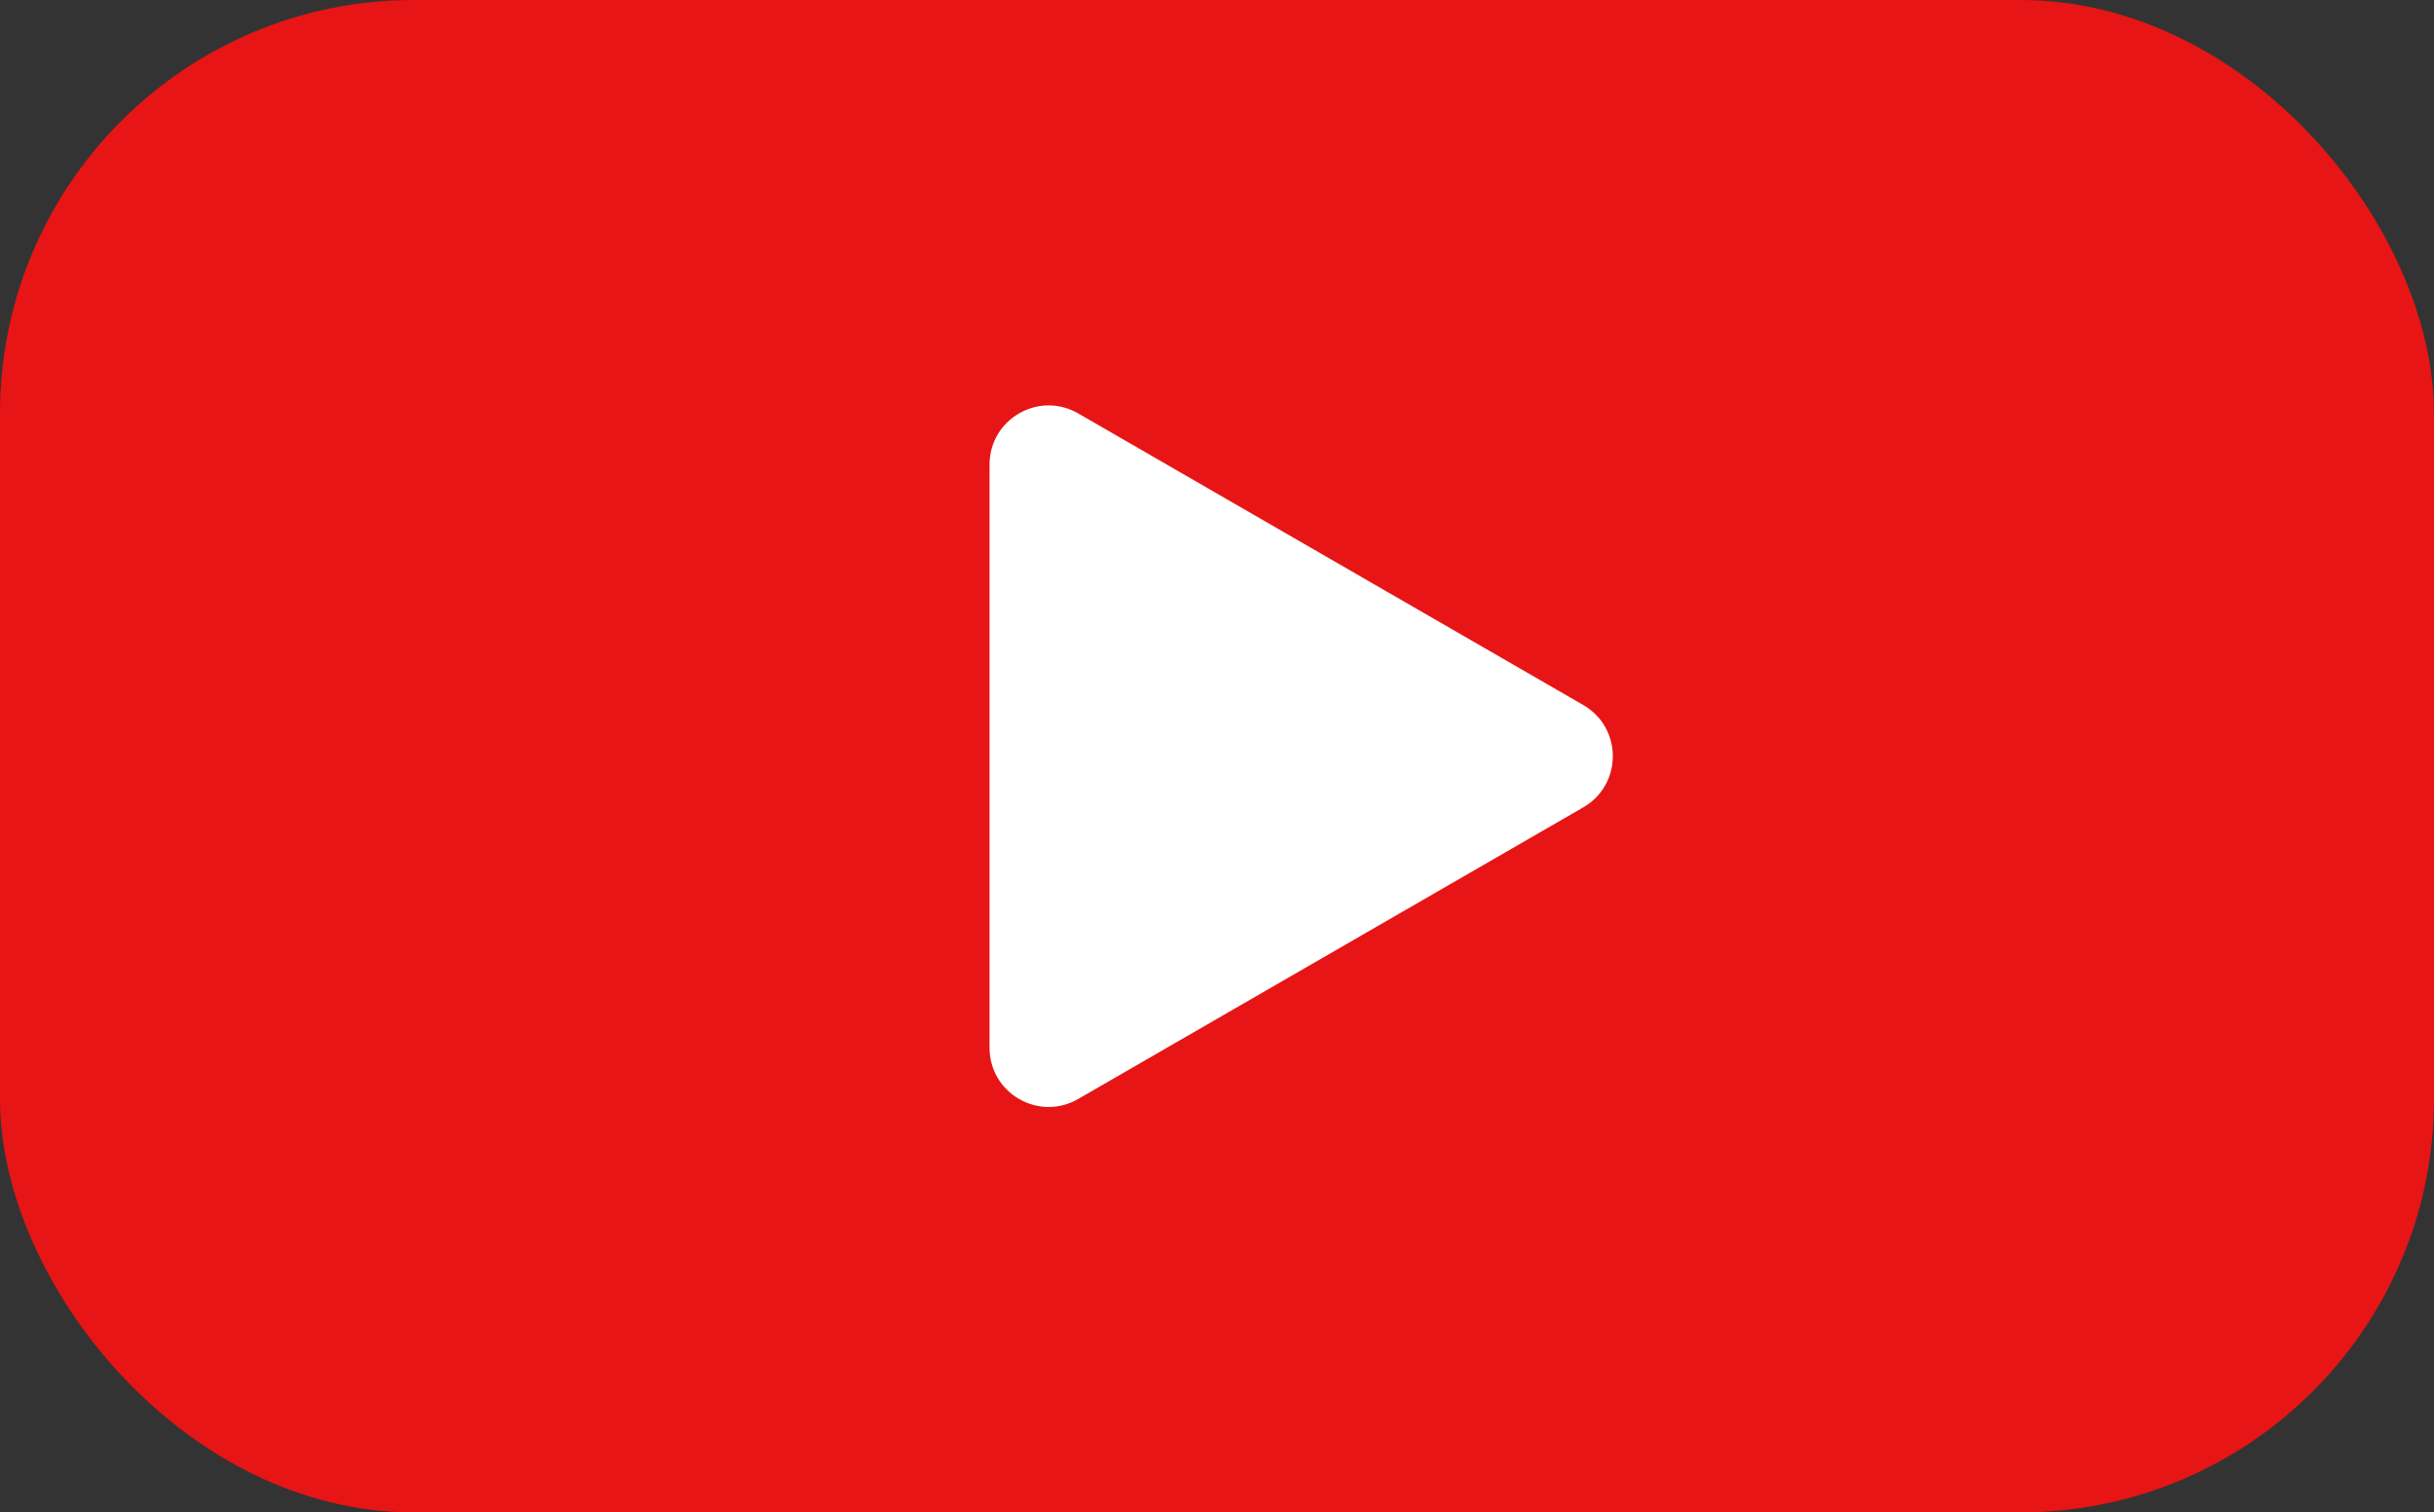 <?xml version="1.0" encoding="UTF-8"?> <svg xmlns="http://www.w3.org/2000/svg" width="412" height="256" viewBox="0 0 412 256" fill="none"><rect x="0" y="0" width="412" height="256" fill="#333333" stroke="none"/> <rect width="412" height="256" rx="70" fill="#E71515"></rect> <path d="M268 119.34C274.667 123.189 274.667 132.811 268 136.66L182.5 186.024C175.833 189.873 167.5 185.061 167.5 177.363L167.5 78.637C167.5 70.939 175.833 66.127 182.5 69.976L268 119.34Z" fill="white"></path> </svg> 